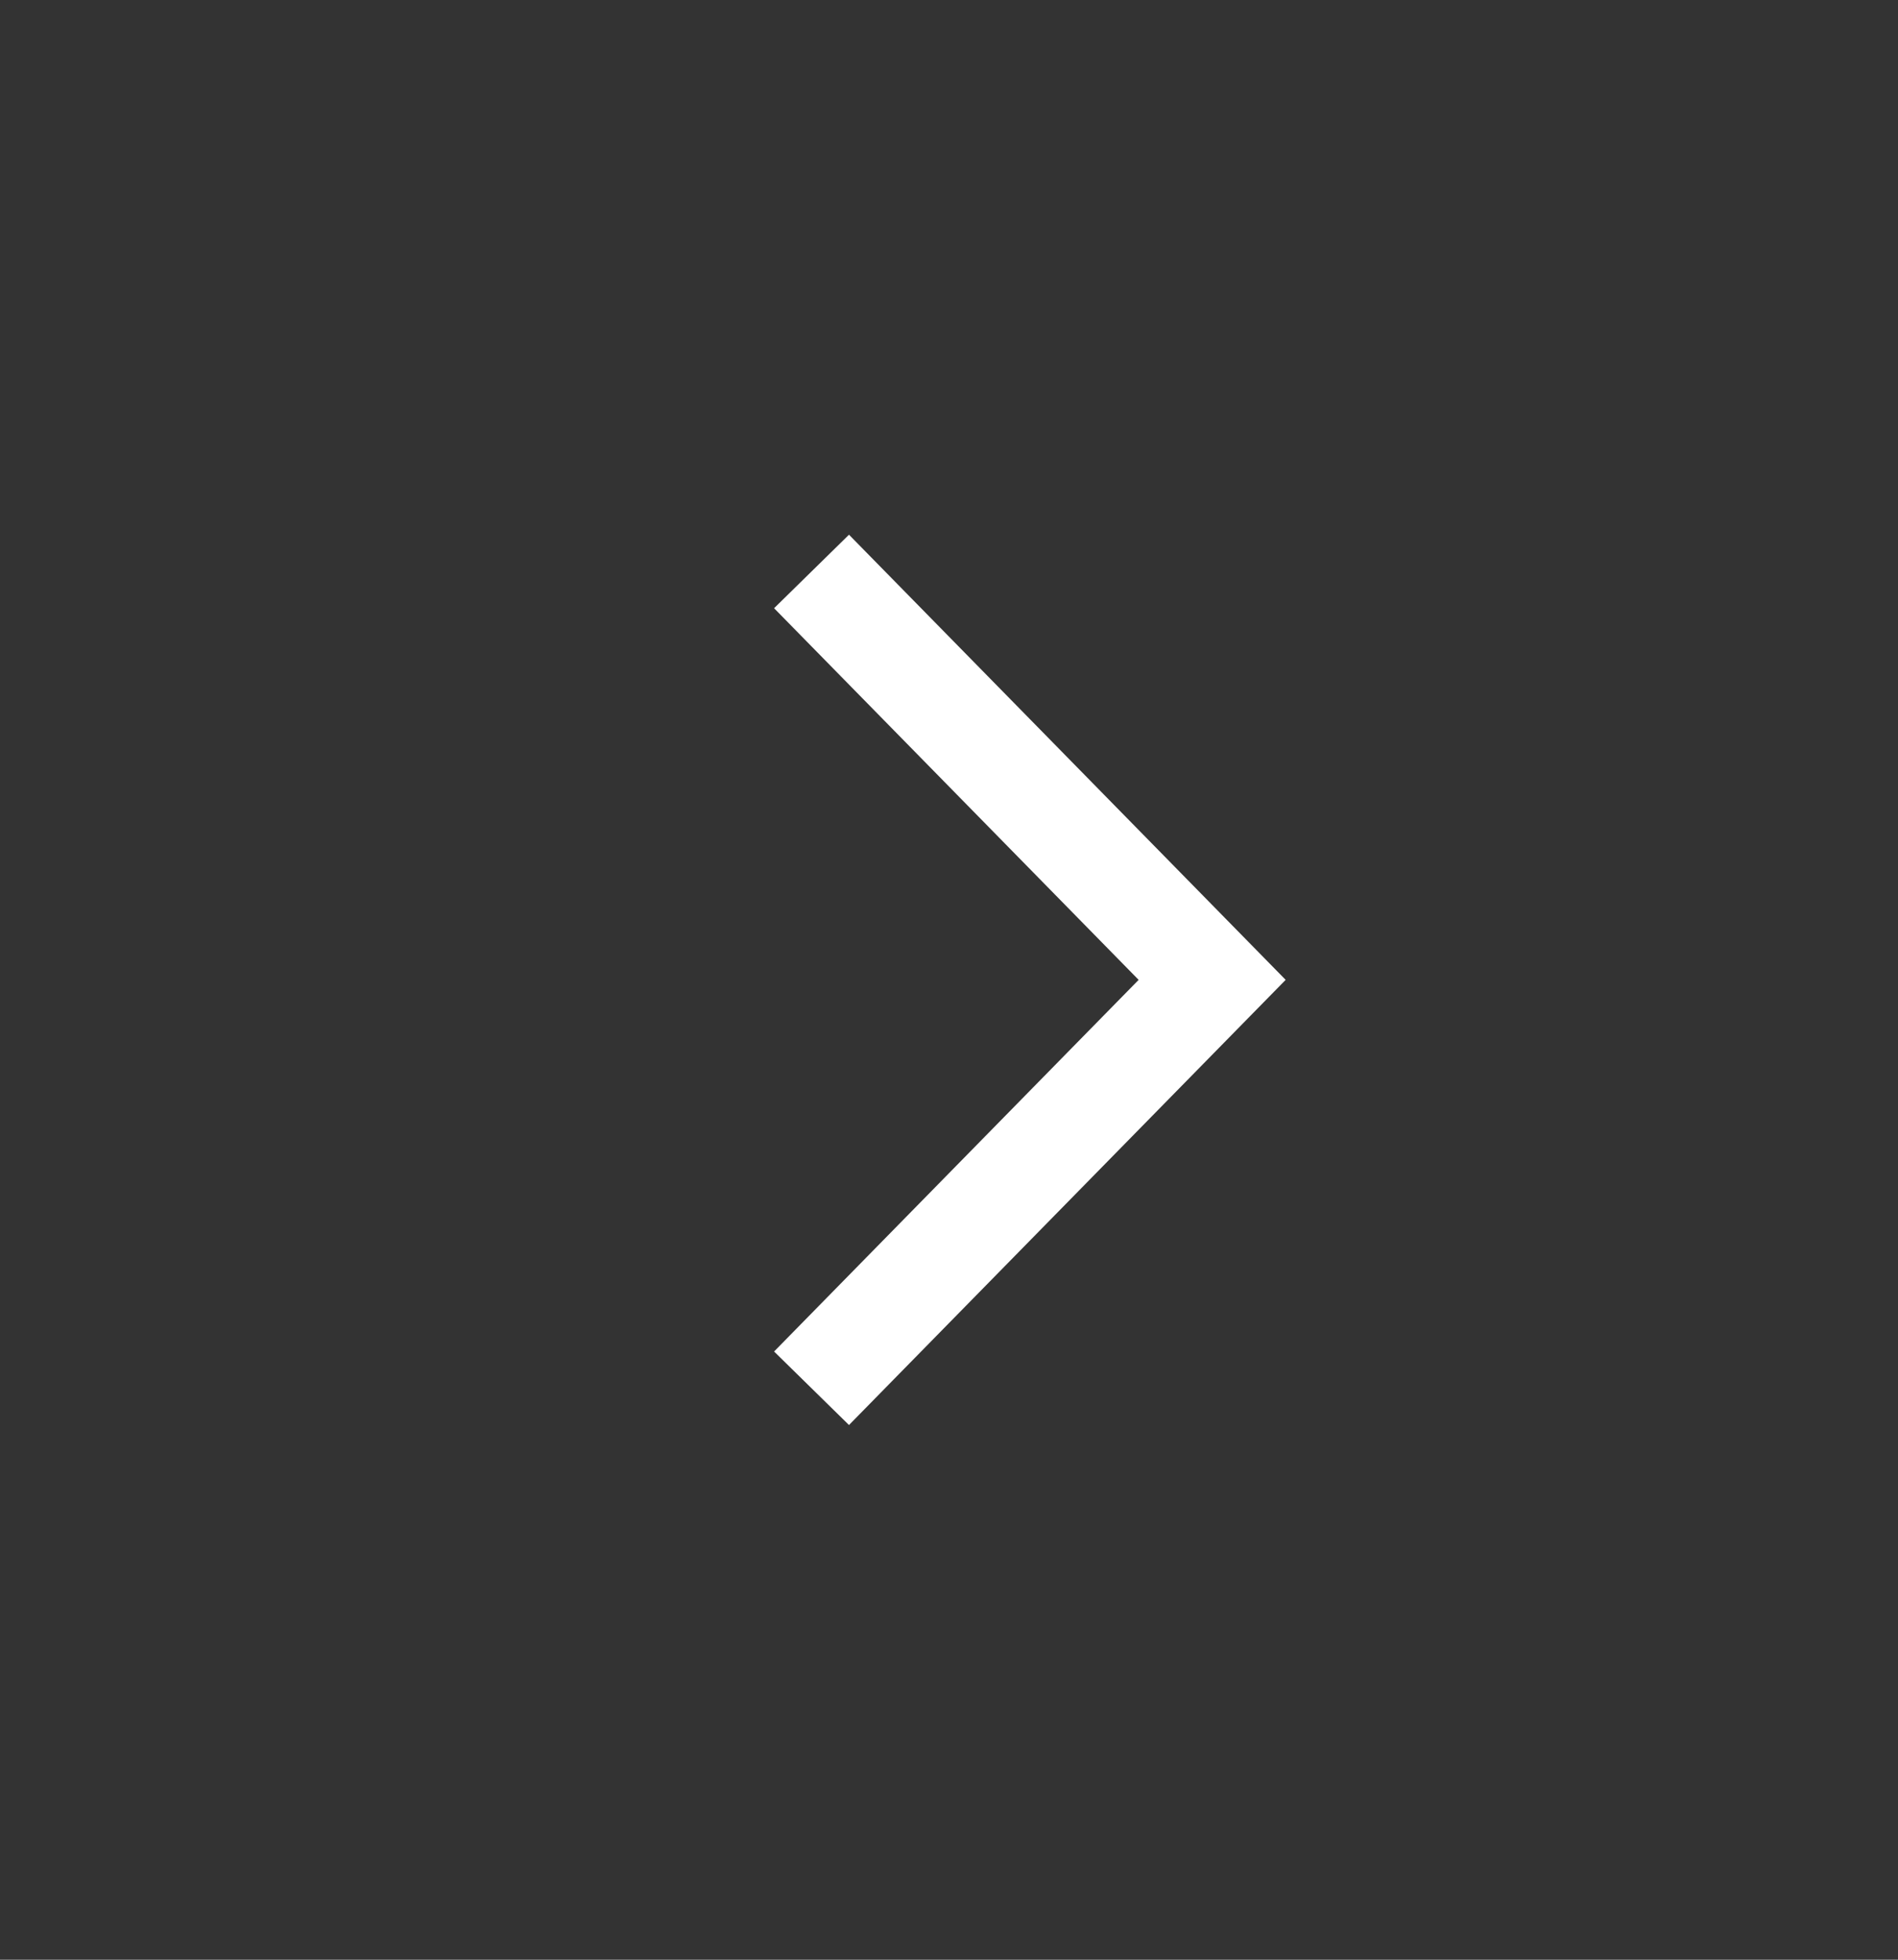 <svg width="31" height="32" viewBox="0 0 31 32" fill="none" xmlns="http://www.w3.org/2000/svg">
<rect x="0" y="0" width="31" height="32" fill="#333333" stroke="none"/>
<g id="down-small">
<path id="Stroke 165" d="M13.855 22.057L19.798 16L13.855 9.943" stroke="white" stroke-width="1.714" stroke-linecap="square"/>
</g>
</svg>
